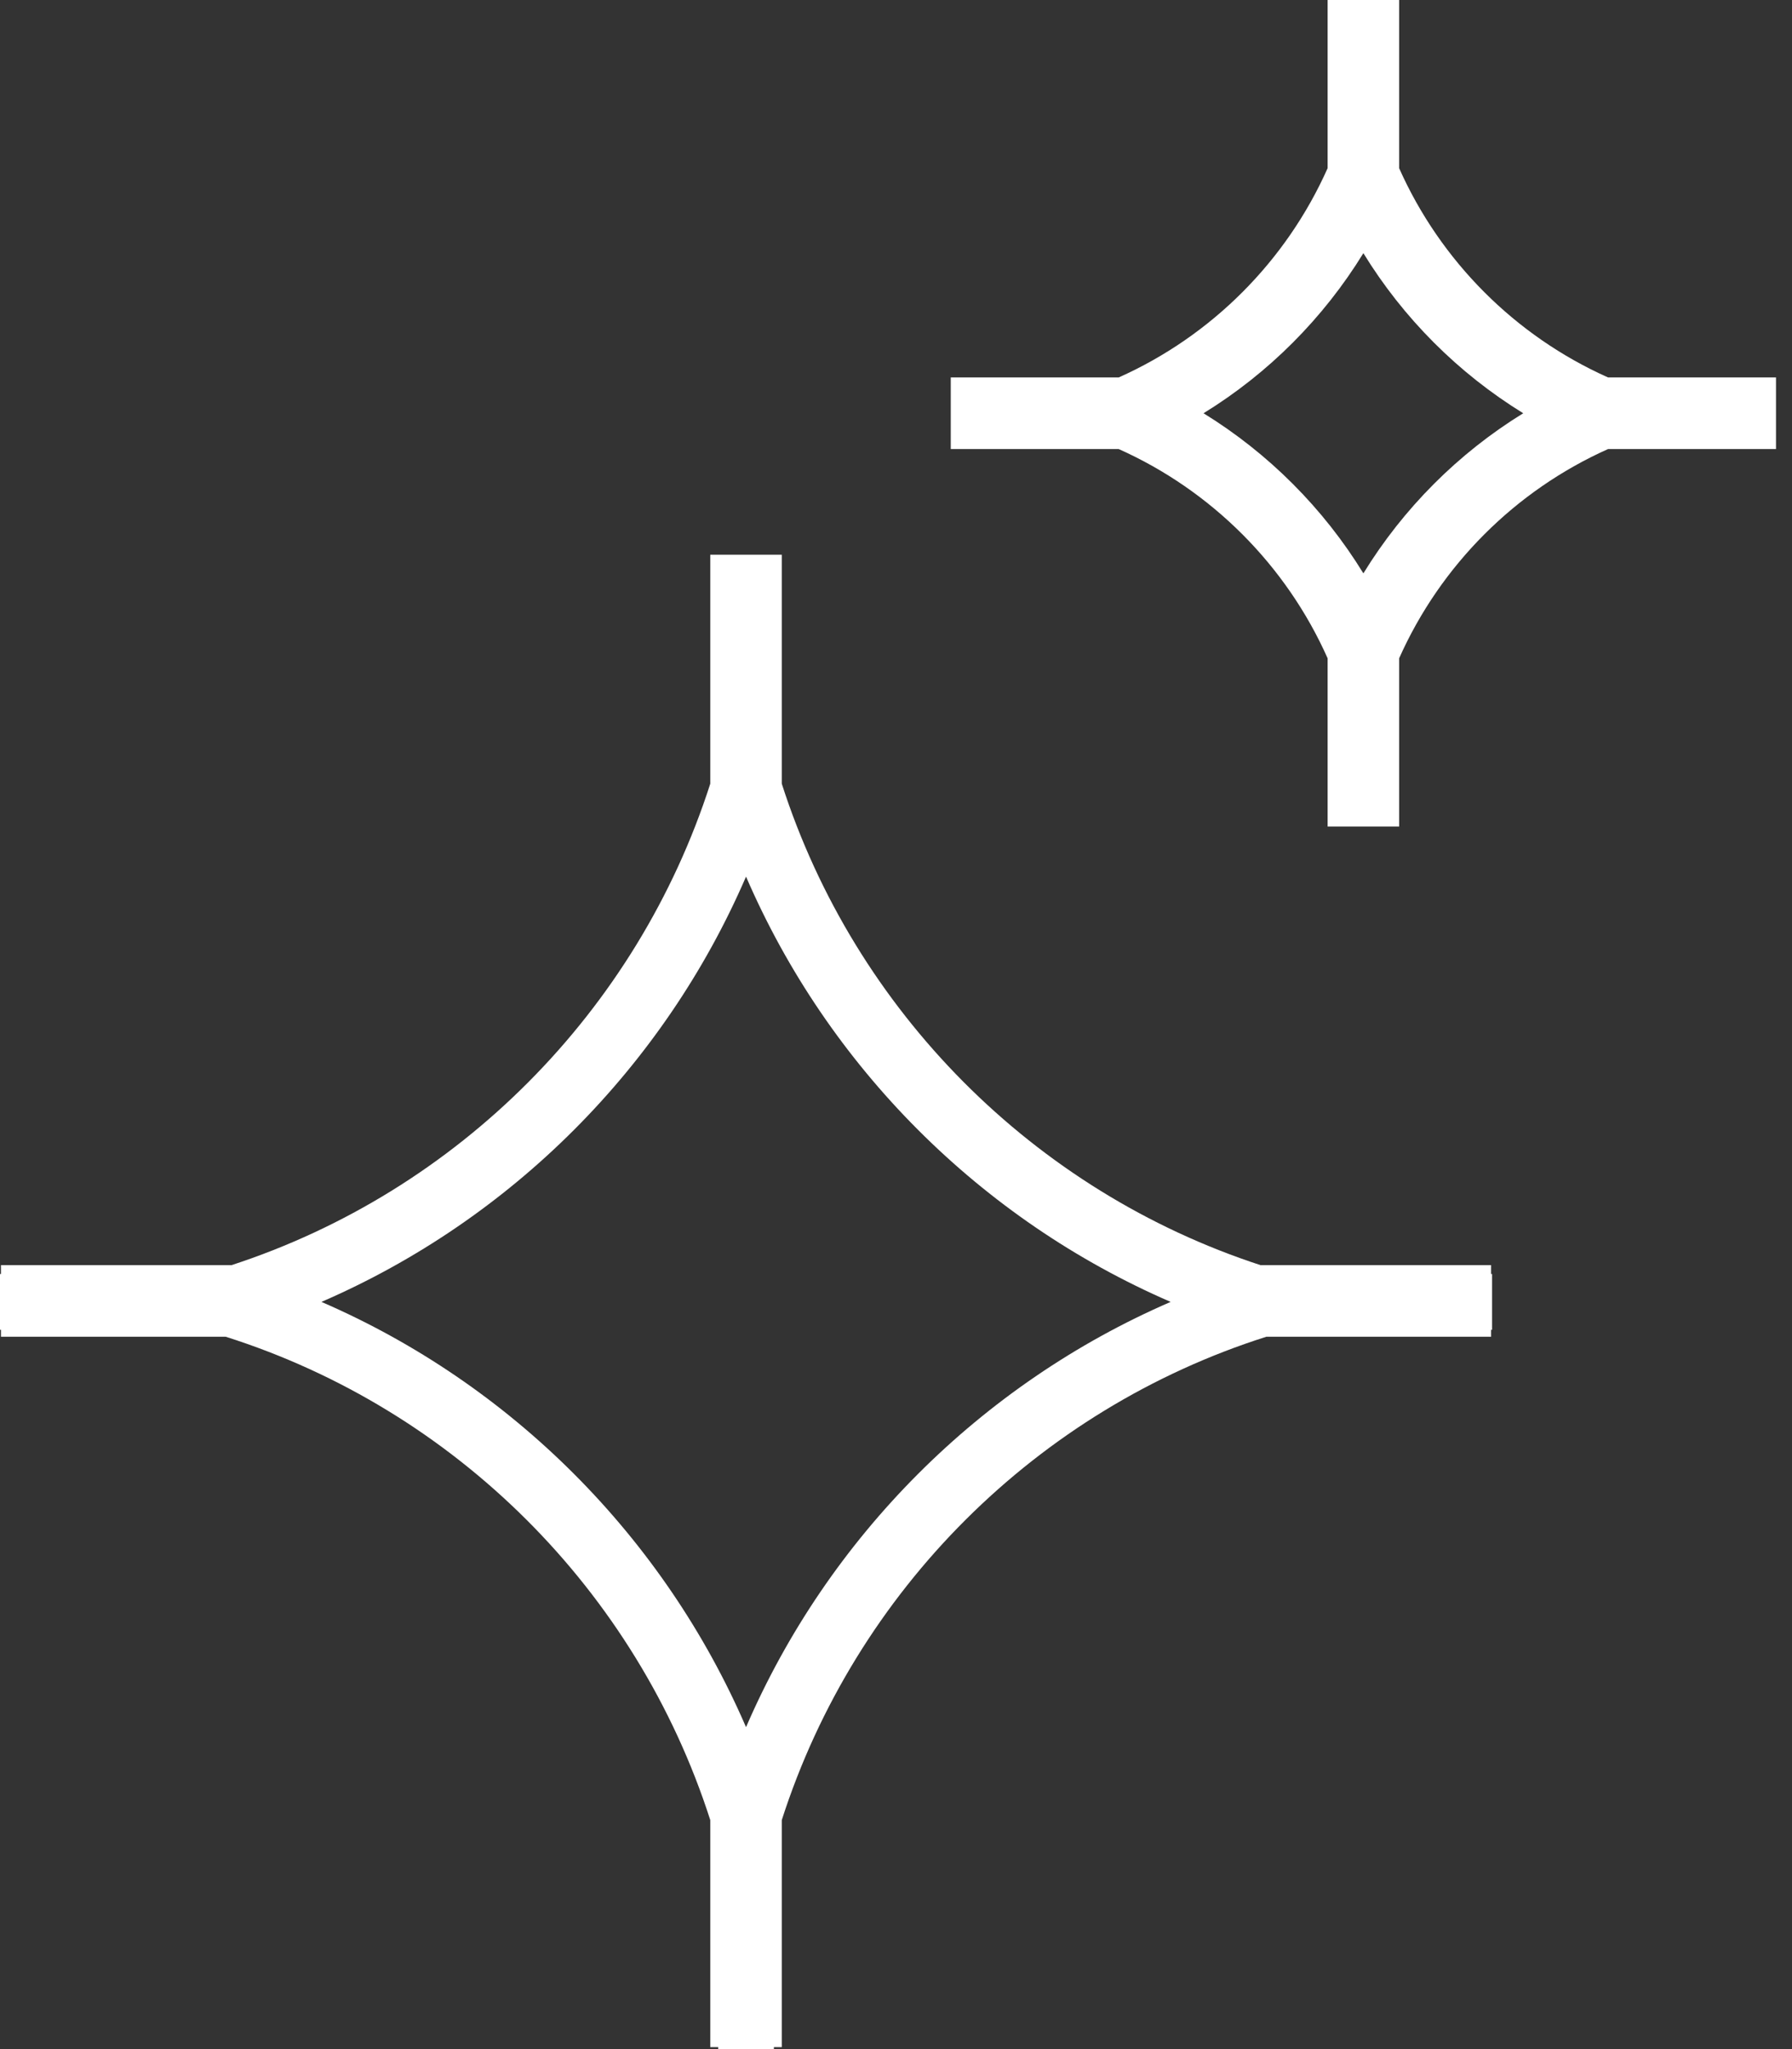 <svg width="70" height="80" viewBox="0 0 70 80" fill="none" xmlns="http://www.w3.org/2000/svg">
<rect x="0" y="0" width="70" height="80" fill="#333333" stroke="none"/>
<g clip-path="url(#clip0_66_70)">
<path d="M69.375 16.134V14.736H62.814C59.188 13.117 56.271 10.197 54.654 6.567V0H51.86V6.567C50.243 10.197 47.326 13.117 43.7 14.736H37.139V17.532H43.7C47.326 19.152 50.243 22.072 51.86 25.701V32.269H54.654V25.701C56.271 22.072 59.188 19.152 62.814 17.532H69.375V16.134ZM53.257 22.385C51.697 19.844 49.551 17.698 47.013 16.134C49.551 14.573 51.695 12.425 53.257 9.884C54.817 12.425 56.963 14.571 59.501 16.134C56.963 17.696 54.819 19.844 53.257 22.385Z" fill="white"/>
<path d="M58.246 49.392H49.248V49.396C40.389 46.507 33.394 39.482 30.538 30.598V21.657H27.745V30.598C24.89 39.482 17.897 46.507 9.035 49.396V49.392H0.038V49.739H0V51.917H0.038V52.188H8.816C17.782 55.032 24.866 62.1 27.745 71.059V79.924H28.054V80H30.23V79.924H30.538V71.059C33.417 62.102 40.504 55.034 49.468 52.188H58.246V51.917H58.284V49.739H58.246V49.392ZM29.142 67.431C25.934 60.006 19.973 54.039 12.556 50.828C19.973 47.617 25.934 41.65 29.142 34.225C32.349 41.65 38.311 47.617 45.728 50.828C38.311 54.039 32.349 60.006 29.142 67.431Z" fill="white"/>
</g>
<defs>
<clipPath id="clip0_66_70">
<rect width="69.375" height="80" fill="white"/>
</clipPath>
</defs>
</svg>
